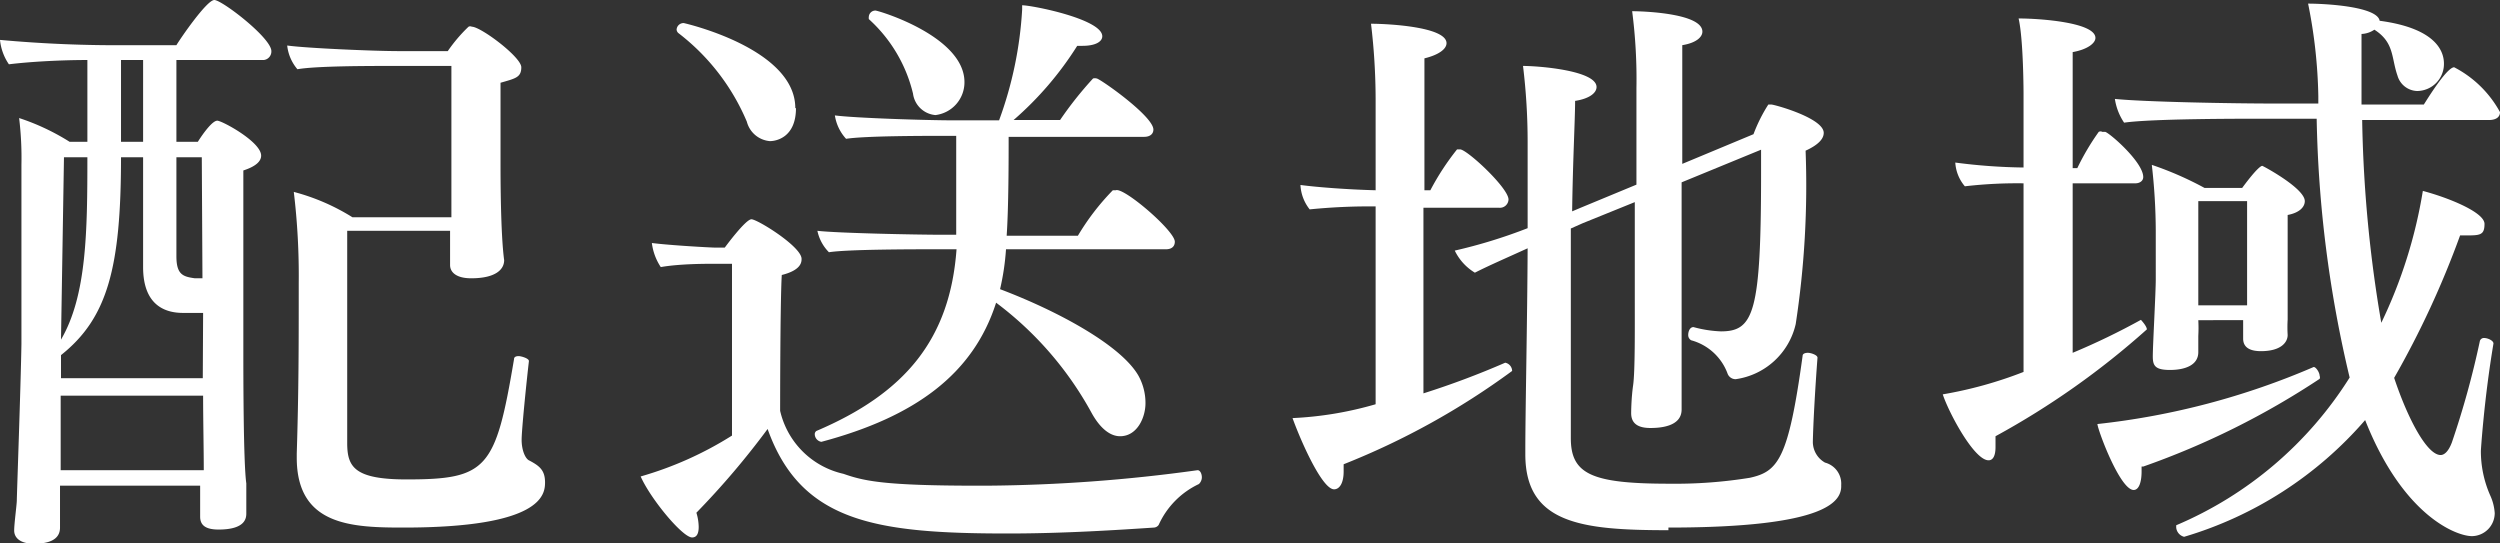 <svg xmlns="http://www.w3.org/2000/svg" viewBox="0 0 75.82 16.48"><rect x="0" y="0" width="75.82" height="16.48" fill="#333333" stroke="none"/><defs><style>.cls-1{fill:#fff;}</style></defs><g id="レイヤー_2" data-name="レイヤー 2"><g id="レイヤー_1-2" data-name="レイヤー 1"><path class="cls-1" d="M8.23,1.55A.26.26,0,0,1,8,1.82H5.35V4.3H6c.19-.3.45-.64.59-.64s1.33.64,1.33,1.06c0,.16-.14.32-.54.45v.68c0,1.66,0,4.72,0,4.72,0,.77,0,3.46.09,4.09,0,.18,0,.77,0,.9s0,.5-.84.5c-.38,0-.56-.12-.56-.39s0-.69,0-.94H1.82c0,.25,0,.45,0,.56V16c0,.38-.36.49-.79.49s-.6-.19-.6-.4.08-.79.08-.92.12-3.49.14-4.73l0-4.2V5A10,10,0,0,0,.58,3.58a6.91,6.91,0,0,1,1.53.72h.54V1.82c-.8,0-1.73.05-2.38.13A1.58,1.58,0,0,1,0,1.21a39,39,0,0,0,3.91.16H5.35C5.47,1.17,6.27,0,6.5,0S8.23,1.15,8.23,1.55ZM6.16,12H1.84l0,2.26H6.18C6.18,13.65,6.16,12.71,6.16,12Zm0-2.51H5.55c-.47,0-1.21-.17-1.21-1.39V4.77H3.67c0,3.35-.41,4.88-1.82,6v.7h4.3ZM1.94,4.77,1.85,10.3c.78-1.33.8-3.28.8-5.53Zm2.4-2.95H3.67V4.3h.67ZM6.12,4.77H5.35v3c0,.56.2.62.56.67h.23ZM12.24,16C10.66,16,9,15.94,9,13.88v-.12c.06-1.95.06-3.21.06-5.19a21.21,21.21,0,0,0-.15-2.75,6.44,6.44,0,0,1,1.78.77h3c0-.47,0-1.08,0-1.48V2H11.83c-.63,0-2.25,0-2.81.1a1.33,1.33,0,0,1-.31-.72c.56.08,2.62.17,3.39.17h1.48a4.7,4.7,0,0,1,.63-.74.11.11,0,0,1,.1,0c.27,0,1.5.92,1.5,1.23s-.18.34-.63.47c0,.28,0,.77,0,1.26s0,1.22,0,1.22c0,.32,0,2.09.11,2.9v0c0,.29-.27.55-1,.55-.46,0-.64-.19-.64-.4V8c0-.21,0-.64,0-.92V7H10.53c0,1,0,5.2,0,6.43,0,.72.2,1.11,1.8,1.11,2.45,0,2.7-.32,3.26-3.65,0-.07.07-.09.14-.09s.33.07.31.16c-.07.6-.22,2.07-.22,2.38s.11.58.24.63c.3.16.47.29.47.66S16.44,16,12.24,16Z"/><path class="cls-1" d="M35.14,15.92A.19.19,0,0,1,35,16c-1.06.07-2.72.18-4.43.18-4,0-6.28-.34-7.29-3.17a24.41,24.41,0,0,1-2.16,2.54,1.52,1.52,0,0,1,.07.43c0,.22-.07.32-.2.32-.29,0-1.26-1.17-1.56-1.85a10.71,10.71,0,0,0,2.77-1.24V8h-.54c-.27,0-1.05,0-1.62.1a1.7,1.7,0,0,1-.27-.73c.54.07,1.8.14,1.94.14h.27s.63-.86.81-.86,1.52.83,1.52,1.2c0,.09,0,.34-.6.49-.05.81-.05,4.12-.05,4.12a2.54,2.54,0,0,0,1.92,1.91c.63.22,1.23.36,4.09.36h.25a48.76,48.76,0,0,0,6.4-.47h0c.08,0,.13.11.13.22a.29.29,0,0,1-.09.2A2.51,2.51,0,0,0,35.14,15.92Zm-11-12.64c0,.88-.59,1-.79,1a.79.79,0,0,1-.7-.59A6.63,6.63,0,0,0,20.57,1a.16.16,0,0,1-.05-.1.21.21,0,0,1,.22-.2S24.12,1.46,24.12,3.28ZM35.63,7.33c0,.14-.09.23-.27.23H30.51a7.49,7.49,0,0,1-.18,1.21c1.77.67,3.68,1.71,4.2,2.63a1.71,1.71,0,0,1,.21.83c0,.43-.25,1-.77,1-.31,0-.61-.25-.86-.7a10.39,10.39,0,0,0-2.9-3.35c-.69,2.16-2.45,3.46-5.3,4.22h0a.24.24,0,0,1-.2-.24.12.12,0,0,1,.05-.09c2.7-1.15,4.05-2.79,4.25-5.51h-.67c-.59,0-2.64,0-3.2.09A1.3,1.3,0,0,1,24.79,7c.59.07,3,.12,3.83.12H29v-3h-.34c-.6,0-2.43,0-3,.09a1.35,1.35,0,0,1-.34-.71c.59.08,2.79.15,3.61.15h1.37A11.65,11.65,0,0,0,31,.29V.16c.3,0,2.43.42,2.43.94,0,.16-.2.29-.6.29h-.16a10.07,10.07,0,0,1-1.93,2.25h1.41a11.1,11.1,0,0,1,1-1.26.21.21,0,0,1,.11,0c.09,0,1.72,1.14,1.72,1.55,0,.13-.1.22-.28.22H30.59c0,.7,0,2.12-.06,3h2.16a7.32,7.32,0,0,1,1.06-1.38s.06,0,.09,0C34.08,5.67,35.63,7,35.63,7.33ZM29.25,2.49a1,1,0,0,1-.88,1,.75.75,0,0,1-.68-.65A4.43,4.43,0,0,0,26.35.58a.26.26,0,0,1,0-.08.2.2,0,0,1,.2-.18C26.64.32,29.25,1.1,29.25,2.49Z"/><path class="cls-1" d="M40.75,14.08c0,.07,0,.14,0,.22,0,.36-.13.54-.29.54-.36,0-1-1.44-1.26-2.16a10.76,10.76,0,0,0,2.52-.42v-6a18.29,18.29,0,0,0-2,.09,1.29,1.29,0,0,1-.28-.74c.52.07,1.47.14,2.28.16V3A19.48,19.48,0,0,0,41.58.72c.5,0,2.29.09,2.29.59,0,.17-.22.35-.67.46,0,.41,0,2.08,0,4h.18a7.77,7.77,0,0,1,.81-1.24s.05,0,.09,0c.21,0,1.47,1.17,1.47,1.52a.26.26,0,0,1-.29.25H43.17v5.63A25.46,25.46,0,0,0,45.65,11h0a.26.26,0,0,1,.21.25A22.77,22.77,0,0,1,40.75,14.08Zm9.85,2c-2.61,0-4.34-.19-4.34-2.3v-.13c0-1.19.06-3.9.07-6.12-.59.27-1.17.52-1.6.74a1.59,1.59,0,0,1-.61-.67,15.63,15.63,0,0,0,2.21-.68V4.32A19,19,0,0,0,46.19,2c.49,0,2.23.14,2.23.64,0,.17-.2.35-.65.42,0,.54-.07,1.83-.09,3.35l.26-.11,1.69-.7V2.67A16.05,16.05,0,0,0,49.5.34c.38,0,2.13.07,2.13.62,0,.16-.18.34-.61.41,0,.52,0,2,0,3.6l2.16-.9a4.73,4.73,0,0,1,.45-.9s0,0,.09,0,1.59.41,1.59.86c0,.2-.2.38-.55.54a27.78,27.78,0,0,1-.3,5.26,2.18,2.18,0,0,1-1.82,1.67.26.26,0,0,1-.25-.18,1.63,1.63,0,0,0-1.1-1,.18.18,0,0,1-.09-.16c0-.11.05-.24.16-.24h0a3.64,3.64,0,0,0,.83.13c1,0,1.22-.56,1.22-4.81v-.7L51,5.53V9.26c0,.86,0,1.62,0,2.26,0,.18,0,.69,0,.9,0,.53-.68.56-.95.56-.45,0-.58-.2-.58-.45v0s0-.43.06-.85.05-1.75.05-2.55v-3L48,6.77l-.36.16c0,1.84,0,3.87,0,5.21v1.15c0,1.1.65,1.38,3,1.38a14.12,14.12,0,0,0,2.43-.18c.86-.19,1.17-.57,1.6-3.7,0-.06.07-.09.16-.09s.31.07.29.16c-.07.92-.13,2-.14,2.54a.72.72,0,0,0,.37.63.66.66,0,0,1,.49.68C55.86,15.18,55.48,16,50.6,16Z"/><path class="cls-1" d="M60.52,13.23c0,.13,0,.24,0,.33,0,.25-.07.4-.21.4-.44,0-1.21-1.45-1.39-2a12.47,12.47,0,0,0,2.45-.68V5.56a13.72,13.72,0,0,0-1.78.09,1.22,1.22,0,0,1-.29-.72,17.26,17.26,0,0,0,2.07.15V2.86s0-1.65-.15-2.3c.65,0,2.33.12,2.33.59,0,.16-.24.35-.69.43,0,.24,0,1.75,0,3.52H63A7.37,7.37,0,0,1,63.65,4,.11.11,0,0,1,63.76,4l.09,0C64,4.05,65,4.92,65,5.37c0,.12-.11.19-.24.19H62.86V10.7a21,21,0,0,0,2.07-1h0s.18.19.18.29A24.37,24.37,0,0,1,60.52,13.23Zm4.43.92v.15c0,.32-.08.56-.24.56-.41,0-1.08-1.79-1.1-2a22.74,22.74,0,0,0,6.56-1.73h0c.07,0,.18.17.18.27a.11.11,0,0,1,0,.09A24.16,24.16,0,0,1,65,14.15ZM75.82,3.4c0,.13-.09.24-.34.24H71.64a39.92,39.92,0,0,0,.58,6.15,14.6,14.6,0,0,0,1.26-4c.79.21,1.87.65,1.87,1s-.14.35-.59.35h-.15a27.8,27.8,0,0,1-2,4.32c.42,1.26,1,2.34,1.41,2.34.1,0,.23-.09.34-.38a26.61,26.61,0,0,0,.85-3.08.13.13,0,0,1,.12-.09c.13,0,.31.09.29.18-.29,1.73-.38,3.24-.38,3.24a3.32,3.32,0,0,0,.29,1.37,1.53,1.53,0,0,1,.13.52.7.7,0,0,1-.69.7c-.47,0-2.09-.61-3.24-3.52a11.61,11.61,0,0,1-5.49,3.54A.32.32,0,0,1,66,16s0,0,0-.07a11.52,11.52,0,0,0,5.26-4.48,36.56,36.56,0,0,1-1-7.85H68.69c-.81,0-3.44,0-4.27.12A1.74,1.74,0,0,1,64.14,3c.86.09,3.54.14,4.82.14h1.35l0-.23A15.36,15.36,0,0,0,70,.11c.55,0,2.1.09,2.17.52,1.8.24,1.95,1,1.95,1.3a.82.82,0,0,1-.81.83.64.64,0,0,1-.6-.47c-.19-.54-.09-1-.7-1.39a.74.74,0,0,1-.39.13c0,.75,0,1.46,0,2.14h1.89c.06-.09.69-1.13.92-1.13A3.32,3.32,0,0,1,75.82,3.4ZM69.9,6.1c0,.17-.15.35-.52.42,0,.3,0,1.73,0,1.73,0,.5,0,1.08,0,1.44a4.07,4.07,0,0,0,0,.47h0c0,.22-.2.49-.81.49-.4,0-.54-.16-.54-.38v0c0-.24,0-.4,0-.56H66.67a4.36,4.36,0,0,1,0,.48v.49c0,.4-.41.54-.86.54s-.52-.13-.52-.41v0c0-.34.09-1.93.09-2.34V7a17.9,17.9,0,0,0-.12-2,10.14,10.14,0,0,1,1.6.7H68c.48-.65.59-.67.61-.67S69.9,5.71,69.9,6.1Zm-1.75,0H66.67V8.64c0,.16,0,.38,0,.62h1.48V6.12Z"/></g></g></svg>